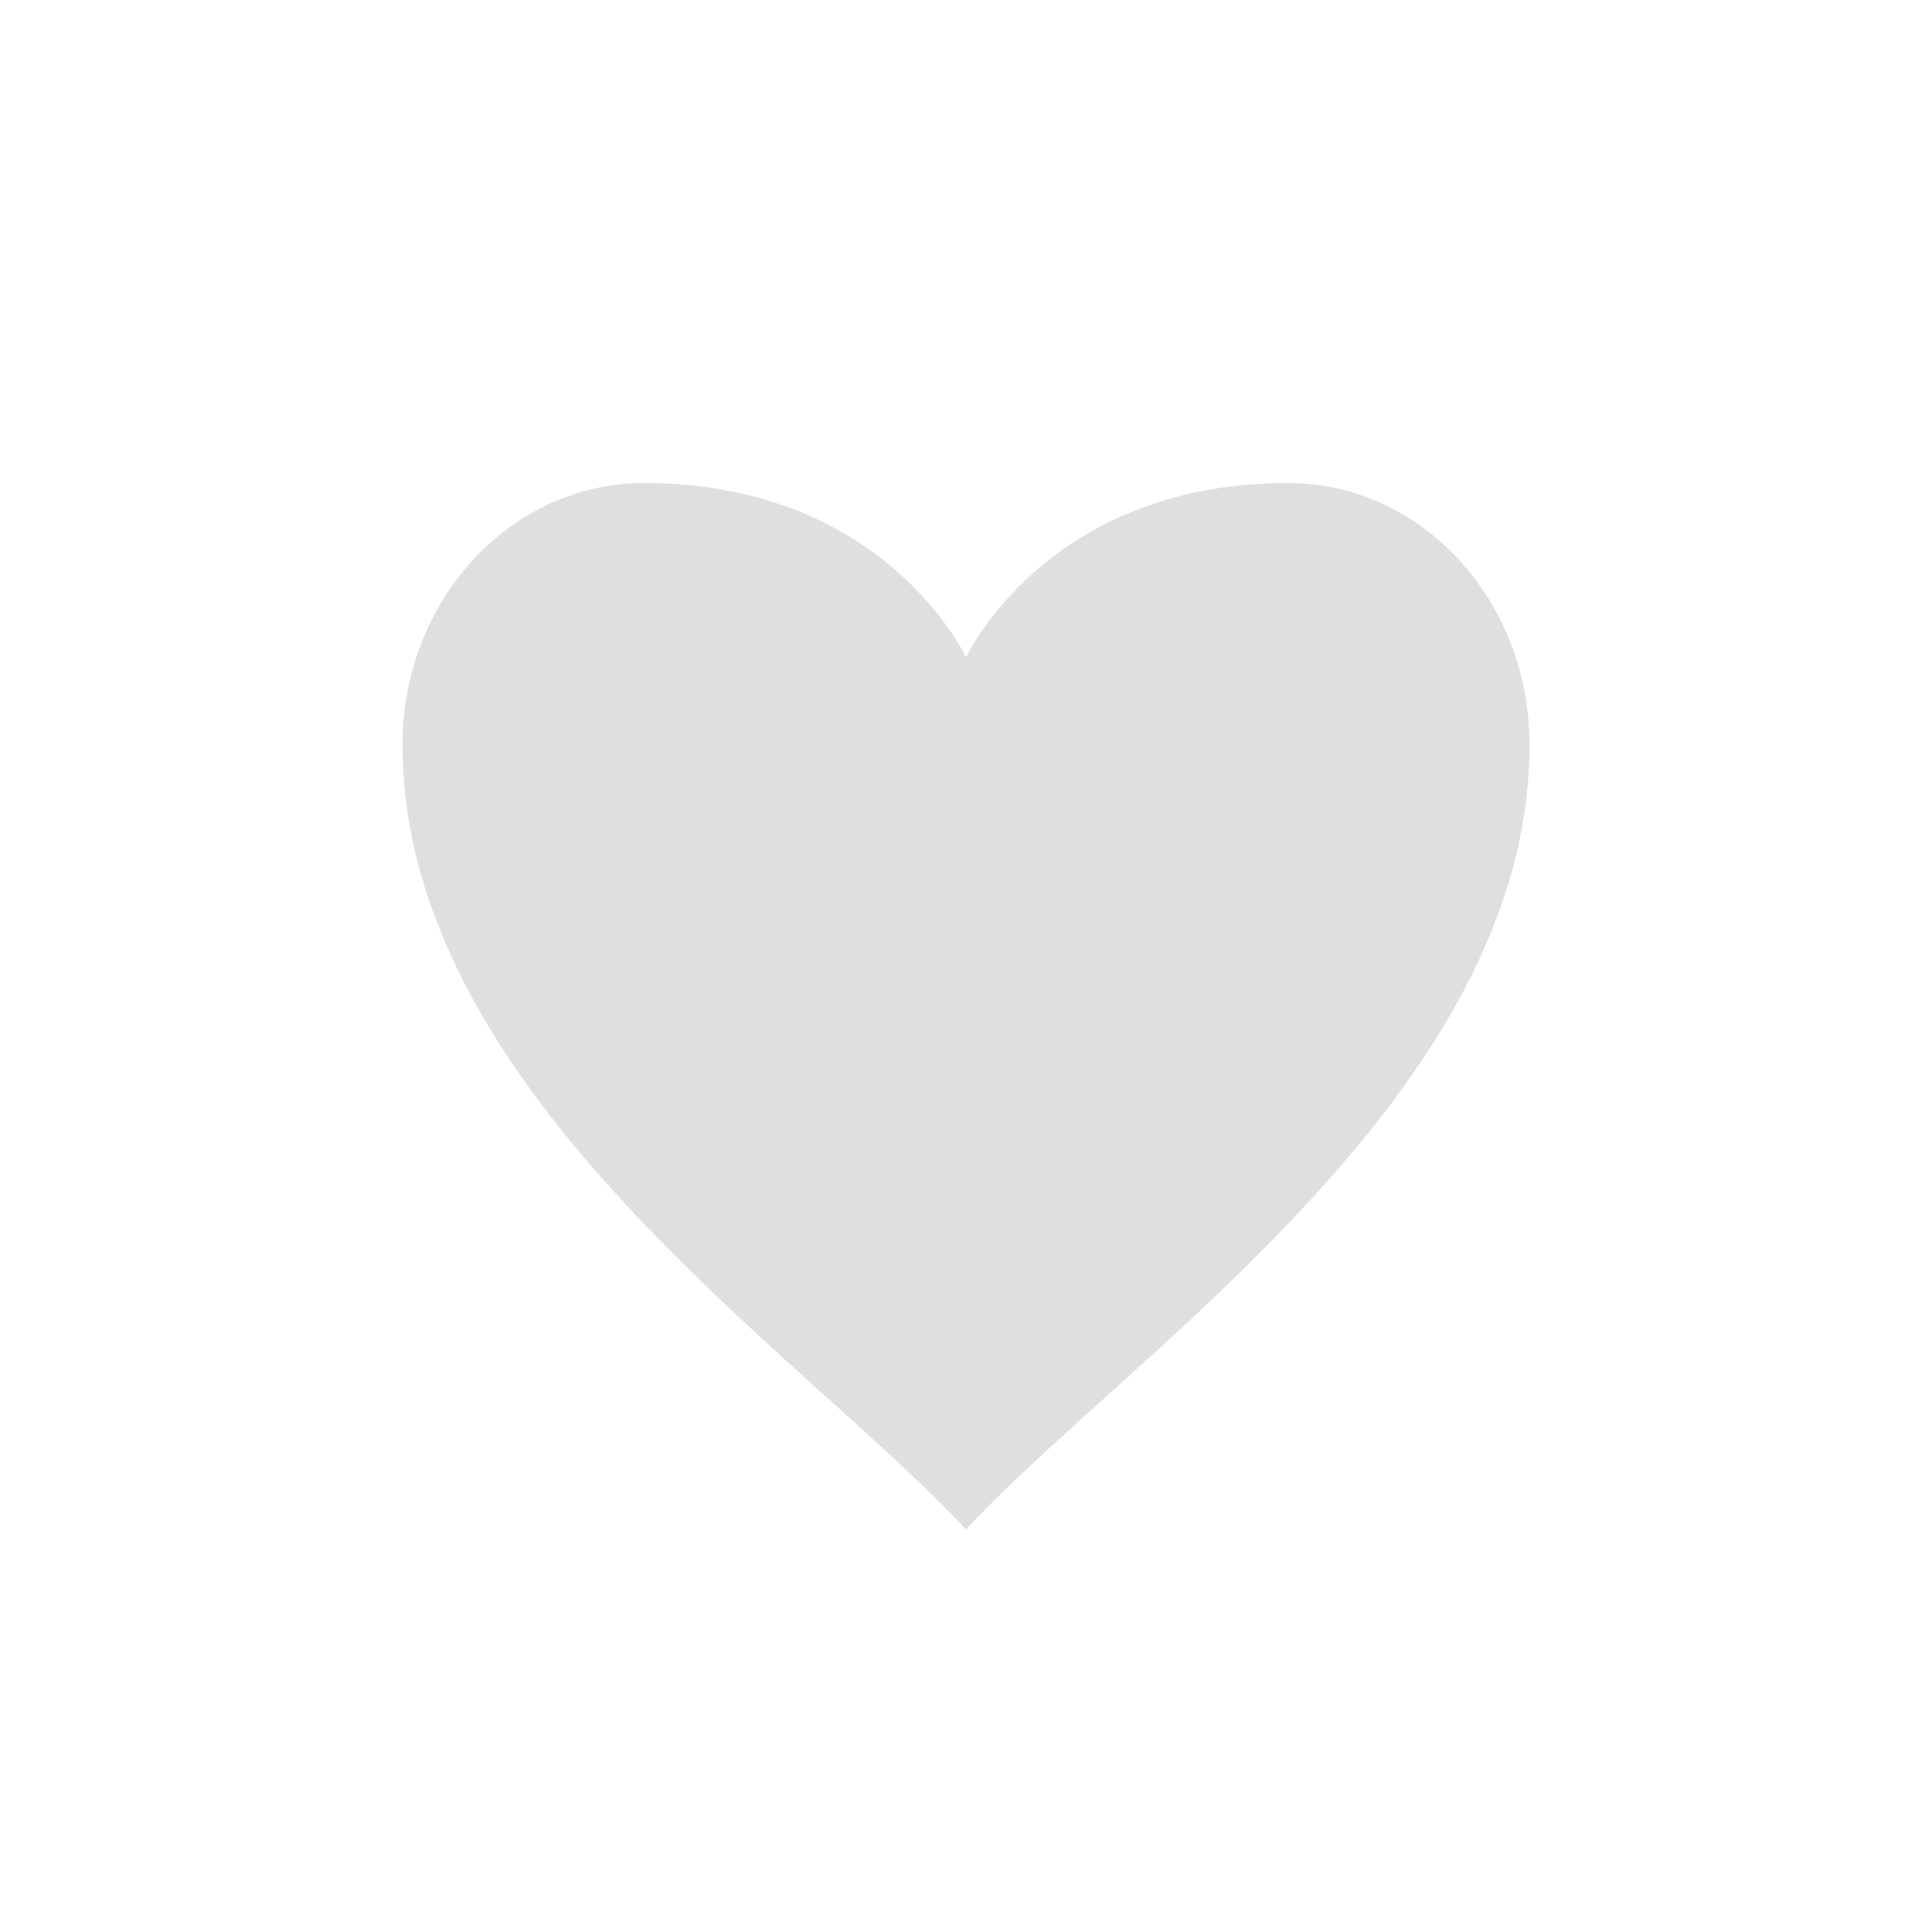 <svg xmlns="http://www.w3.org/2000/svg" width="24" height="24" version="1.1">
 <defs>
  <style id="current-color-scheme" type="text/css">
   .ColorScheme-Text { color:#dfdfdf; } .ColorScheme-Highlight { color:#4285f4; } .ColorScheme-NeutralText { color:#ff9800; } .ColorScheme-PositiveText { color:#4caf50; } .ColorScheme-NegativeText { color:#f44336; }
  </style>
 </defs>
 <path style="fill:currentColor" class="ColorScheme-Text" d="M 8,6 C 6.343,6 5,7.455 5,9.25 5,13.583 10,16.833 12,19 14,16.833 19,13.583 19,9.25 19,7.455 17.657,6 16,6 13,6 12,8.166 12,8.166 12,8.166 11,6 8,6 Z"/>
</svg>
